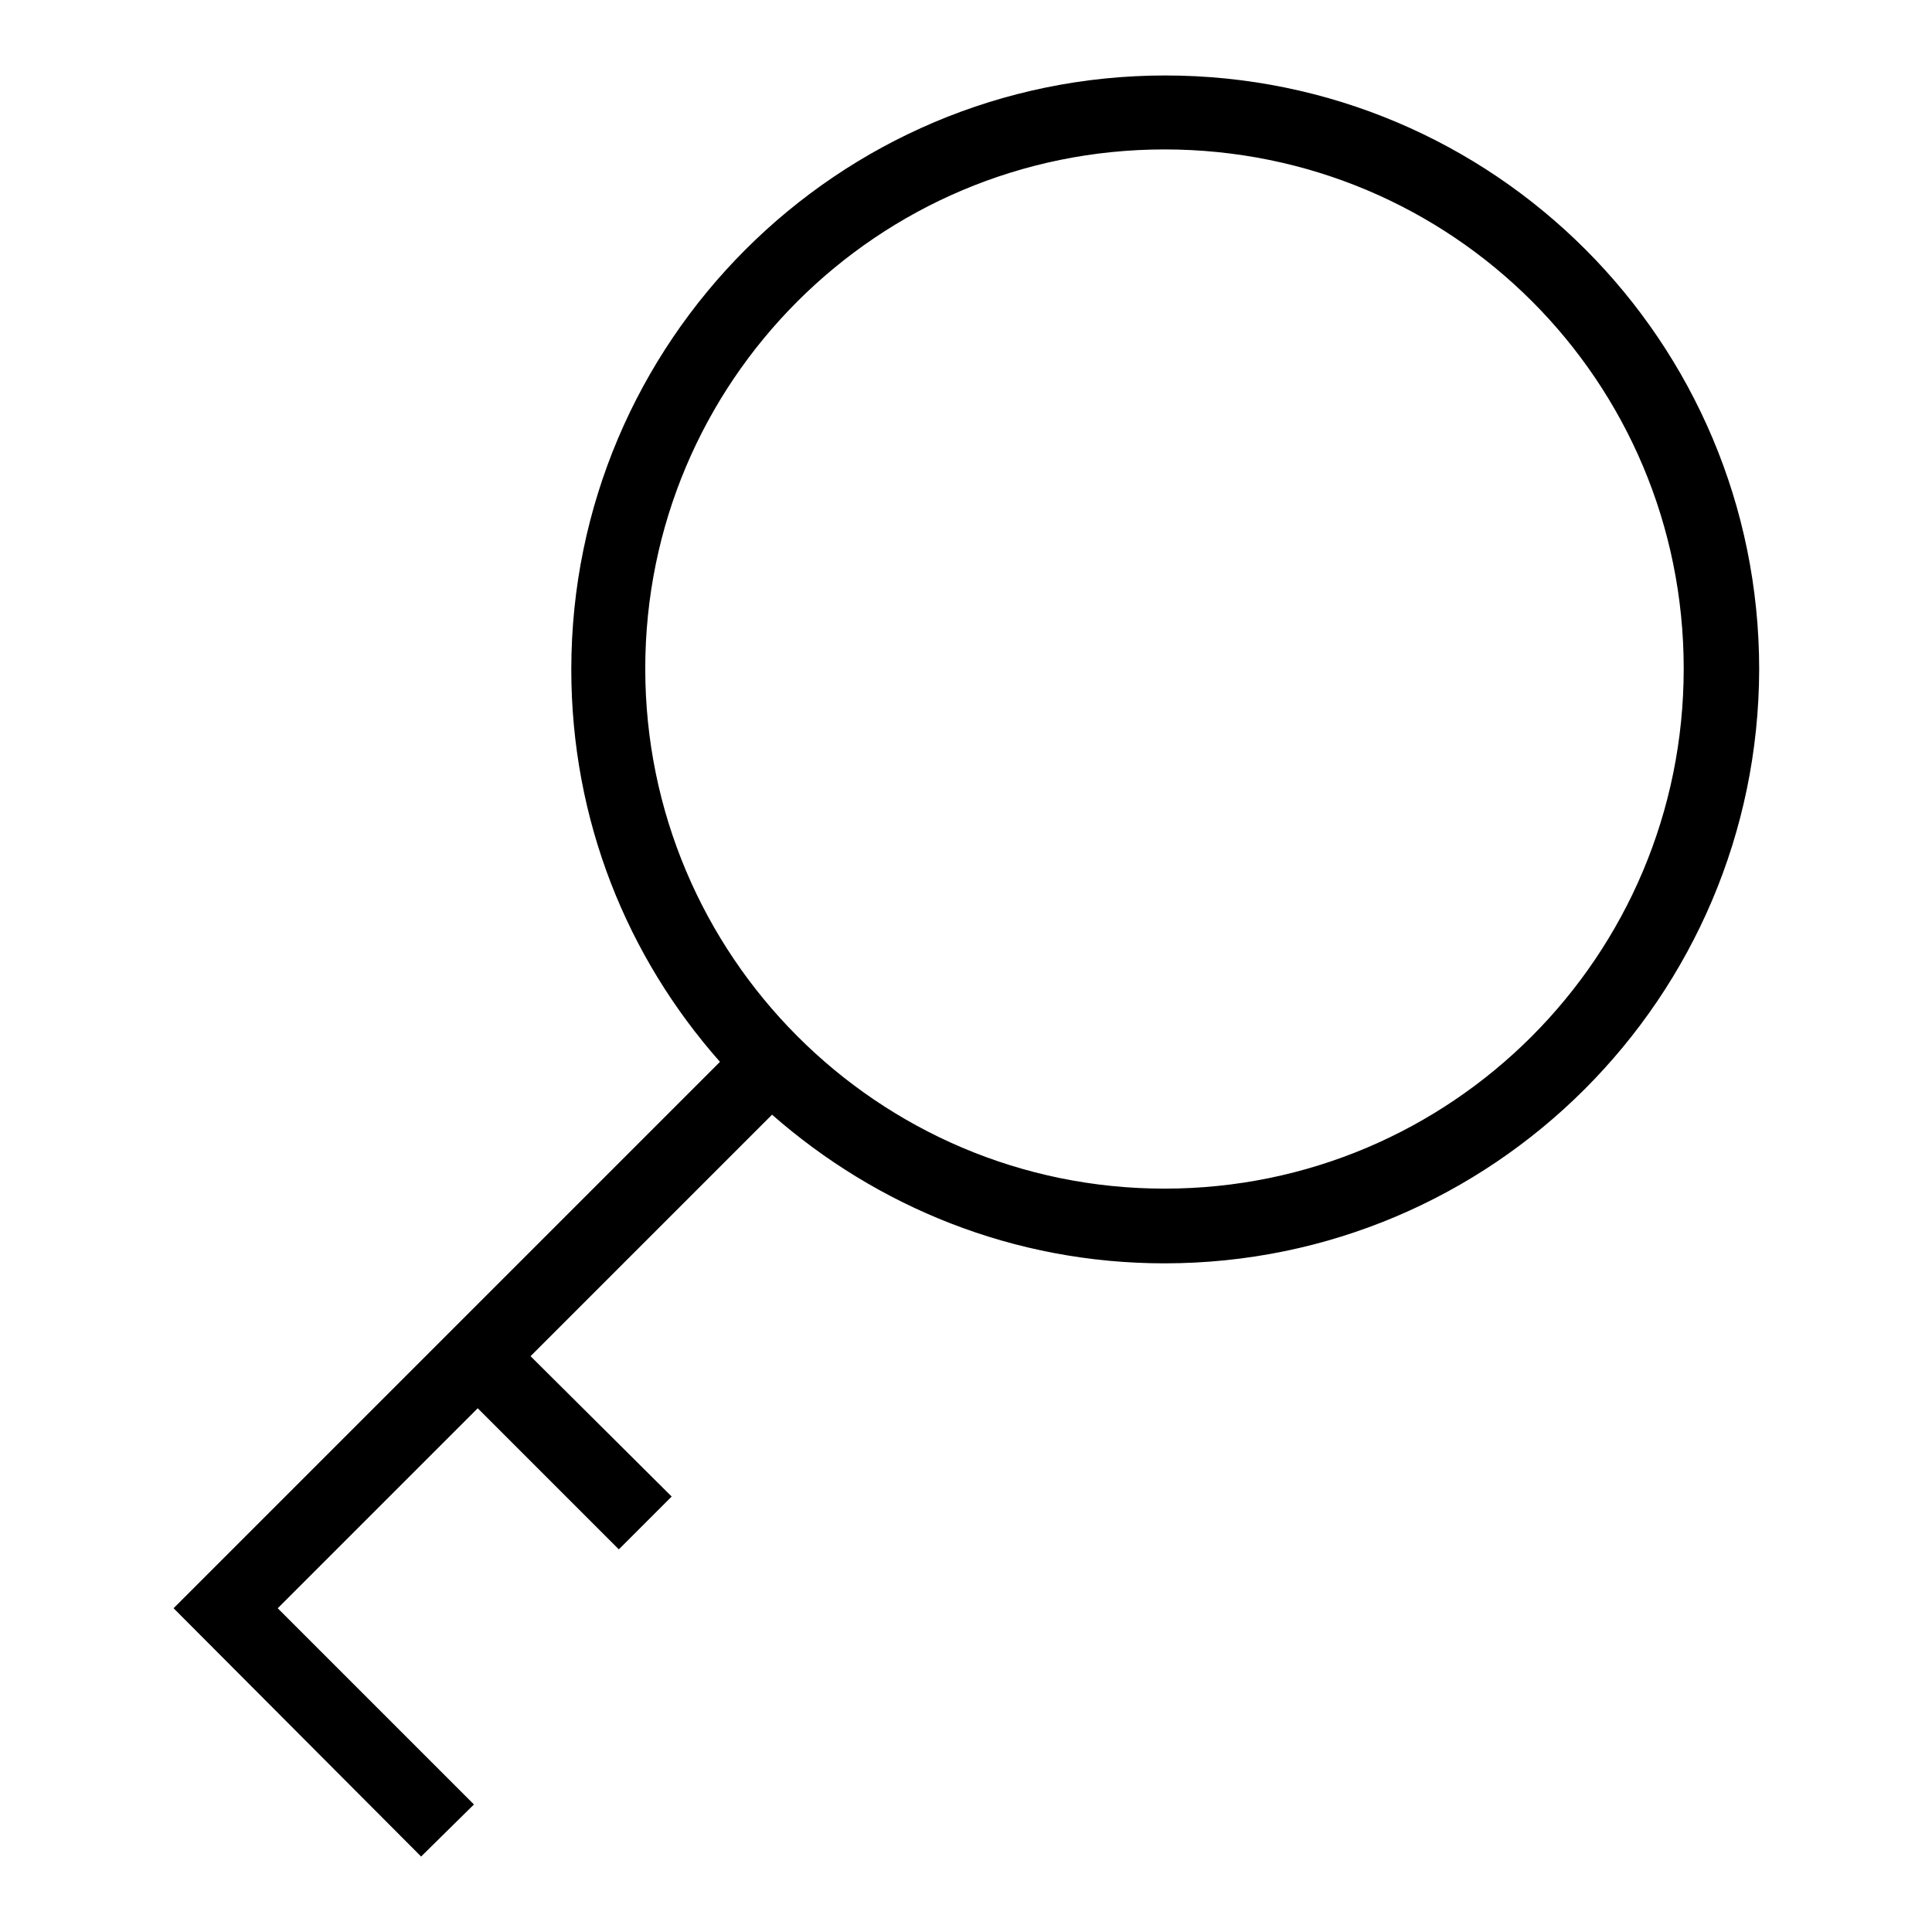 <?xml version="1.0" encoding="utf-8"?>
<!-- Svg Vector Icons : http://www.onlinewebfonts.com/icon -->
<!DOCTYPE svg PUBLIC "-//W3C//DTD SVG 1.1//EN" "http://www.w3.org/Graphics/SVG/1.1/DTD/svg11.dtd">
<svg version="1.1" xmlns="http://www.w3.org/2000/svg" xmlns:xlink="http://www.w3.org/1999/xlink" x="0px" y="0px" viewBox="0 0 256 256" enable-background="new 0 0 256 256" xml:space="preserve">
<g><g><path fill="#000000" d="M154.3,167.4c-20,0-38.1-7.5-52-19.7l-32,32L89,198.3l-7,7l-18.7-18.7l-26.5,26.5l26,26l-7,6.9L23,213.1l0,0l0,0l72.4-72.4c-12.3-13.9-19.7-32-19.7-52c0-43.4,35.3-78.7,78.7-78.7c43.5,0,78.7,35.2,78.7,78.7C233,132.1,197.8,167.4,154.3,167.4z M154.3,19.8c-38,0-68.8,30.8-68.8,68.8s30.8,68.9,68.8,68.9c38,0,68.8-30.8,68.8-68.9S192.4,19.8,154.3,19.8z"/></g></g>
</svg>